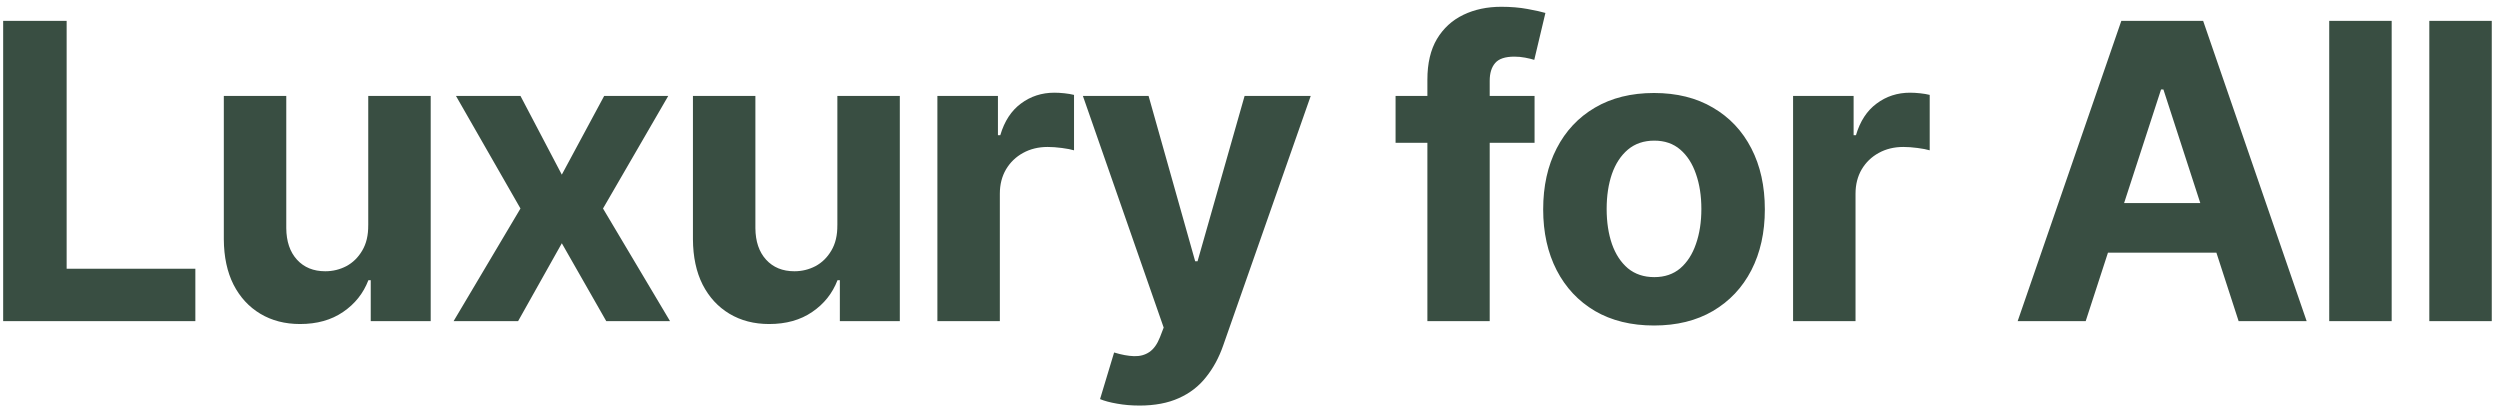 <svg width="218" height="36" viewBox="0 0 218 36" fill="none" xmlns="http://www.w3.org/2000/svg"><path d="M.276 28V1.818H5.811V23.436H17.035V28H.276ZM32.111 19.639V8.364h5.446V28h-5.229v-3.567h-.204c-.443 1.151-1.18 2.075-2.212 2.774-1.023.699-2.271 1.048-3.746 1.048-1.312 0-2.467-.298-3.465-.895-.997-.597-1.777-1.445-2.34-2.544-.554-1.099-.835-2.416-.844-3.95V8.364h5.446V19.895c.009 1.159.32 2.075.933 2.749.614.673 1.436 1.01 2.467 1.01.656 0 1.27-.149 1.841-.447.571-.307 1.031-.759 1.381-1.355.358-.597.533-1.334.524-2.212ZM45.385 8.364l3.605 6.865 3.695-6.865h5.587l-5.689 9.818L58.425 28h-5.561l-3.873-6.788L45.18 28h-5.625l5.83-9.818-5.625-9.818h5.625ZM73.018 19.639V8.364h5.446V28h-5.229v-3.567h-.204c-.443 1.151-1.18 2.075-2.212 2.774-1.023.699-2.271 1.048-3.746 1.048-1.312 0-2.467-.298-3.465-.895-.997-.597-1.777-1.445-2.34-2.544-.554-1.099-.835-2.416-.844-3.95V8.364h5.446V19.895c.009 1.159.32 2.075.933 2.749.614.673 1.436 1.01 2.467 1.01.656 0 1.27-.149 1.841-.447.571-.307 1.031-.759 1.381-1.355.358-.597.533-1.334.524-2.212ZM81.74 28V8.364h5.28v3.426h.205c.358-1.219.959-2.139 1.802-2.761.844-.631 1.815-.946 2.915-.946.273 0 .567.017.882.051.315.034.592.081.831.141v4.832c-.256-.077-.609-.145-1.061-.204-.452-.06-.865-.089-1.24-.089-.801 0-1.517.175-2.148.524-.622.341-1.117.818-1.483 1.432-.358.614-.537 1.321-.537 2.122V28H81.74Zm17.61 7.364c-.69 0-1.338-.055-1.943-.166-.597-.102-1.091-.234-1.483-.396l1.227-4.065c.639.196 1.214.303 1.726.32.52.017.967-.102 1.343-.358.383-.256.694-.69.933-1.304l.32-.831-7.045-20.199h5.728l4.065 14.42h.205l4.103-14.42h5.766l-7.632 21.759c-.367 1.057-.865 1.977-1.496 2.761-.622.793-1.41 1.402-2.365 1.828-.954.435-2.105.652-3.452.652ZM133.814 8.364v4.091h-12.12V8.364h12.12ZM124.468 28V6.945c0-1.423.277-2.604.831-3.541.563-.938 1.33-1.641 2.302-2.109.971-.469 2.075-.703 3.311-.703.835 0 1.598.064 2.288.192.699.128 1.219.243 1.56.345l-.972 4.091c-.213-.068-.477-.132-.793-.192-.306-.06-.622-.089-.946-.089-.801 0-1.359.188-1.674.562-.316.366-.473.882-.473 1.547V28h-5.434Zm19.762.384c-1.986 0-3.703-.422-5.152-1.266-1.441-.852-2.553-2.037-3.337-3.554-.784-1.526-1.176-3.294-1.176-5.305 0-2.028.392-3.801 1.176-5.318.784-1.526 1.896-2.71 3.337-3.554 1.449-.852 3.166-1.278 5.152-1.278 1.985 0 3.699.426 5.139 1.278 1.449.844 2.565 2.028 3.349 3.554.784 1.517 1.176 3.29 1.176 5.318 0 2.011-.392 3.78-1.176 5.305-.784 1.517-1.9 2.702-3.349 3.554-1.44.844-3.154 1.266-5.139 1.266Zm.025-4.219c.904 0 1.658-.256 2.263-.767.605-.52 1.061-1.227 1.368-2.122.315-.895.473-1.913.473-3.055 0-1.142-.158-2.16-.473-3.055-.307-.895-.763-1.602-1.368-2.122-.605-.52-1.359-.78-2.263-.78-.912 0-1.679.26-2.301.78-.614.52-1.078 1.227-1.393 2.122-.307.895-.461 1.913-.461 3.055 0 1.142.154 2.16.461 3.055.315.895.779 1.602 1.393 2.122.622.511 1.389.767 2.301.767ZM156.356 28V8.364h5.279v3.426h.205c.358-1.219.959-2.139 1.803-2.761.843-.631 1.815-.946 2.914-.946.273 0 .567.017.882.051.316.034.593.081.831.141v4.832c-.255-.077-.609-.145-1.061-.204-.451-.06-.865-.089-1.24-.089-.801 0-1.517.175-2.147.524-.623.341-1.117.818-1.483 1.432-.358.614-.537 1.321-.537 2.122V28h-5.446Zm25.517 0h-5.932l9.039-26.182h7.133L201.139 28h-5.932l-6.558-20.199h-.205L181.873 28Zm-.371-10.291h14.012v4.321h-14.012v-4.321Zm27.052-15.891V28h-5.446V1.818h5.446Zm8.728 0V28h-5.446V1.818h5.446Z" fill="#394E42"/></svg>